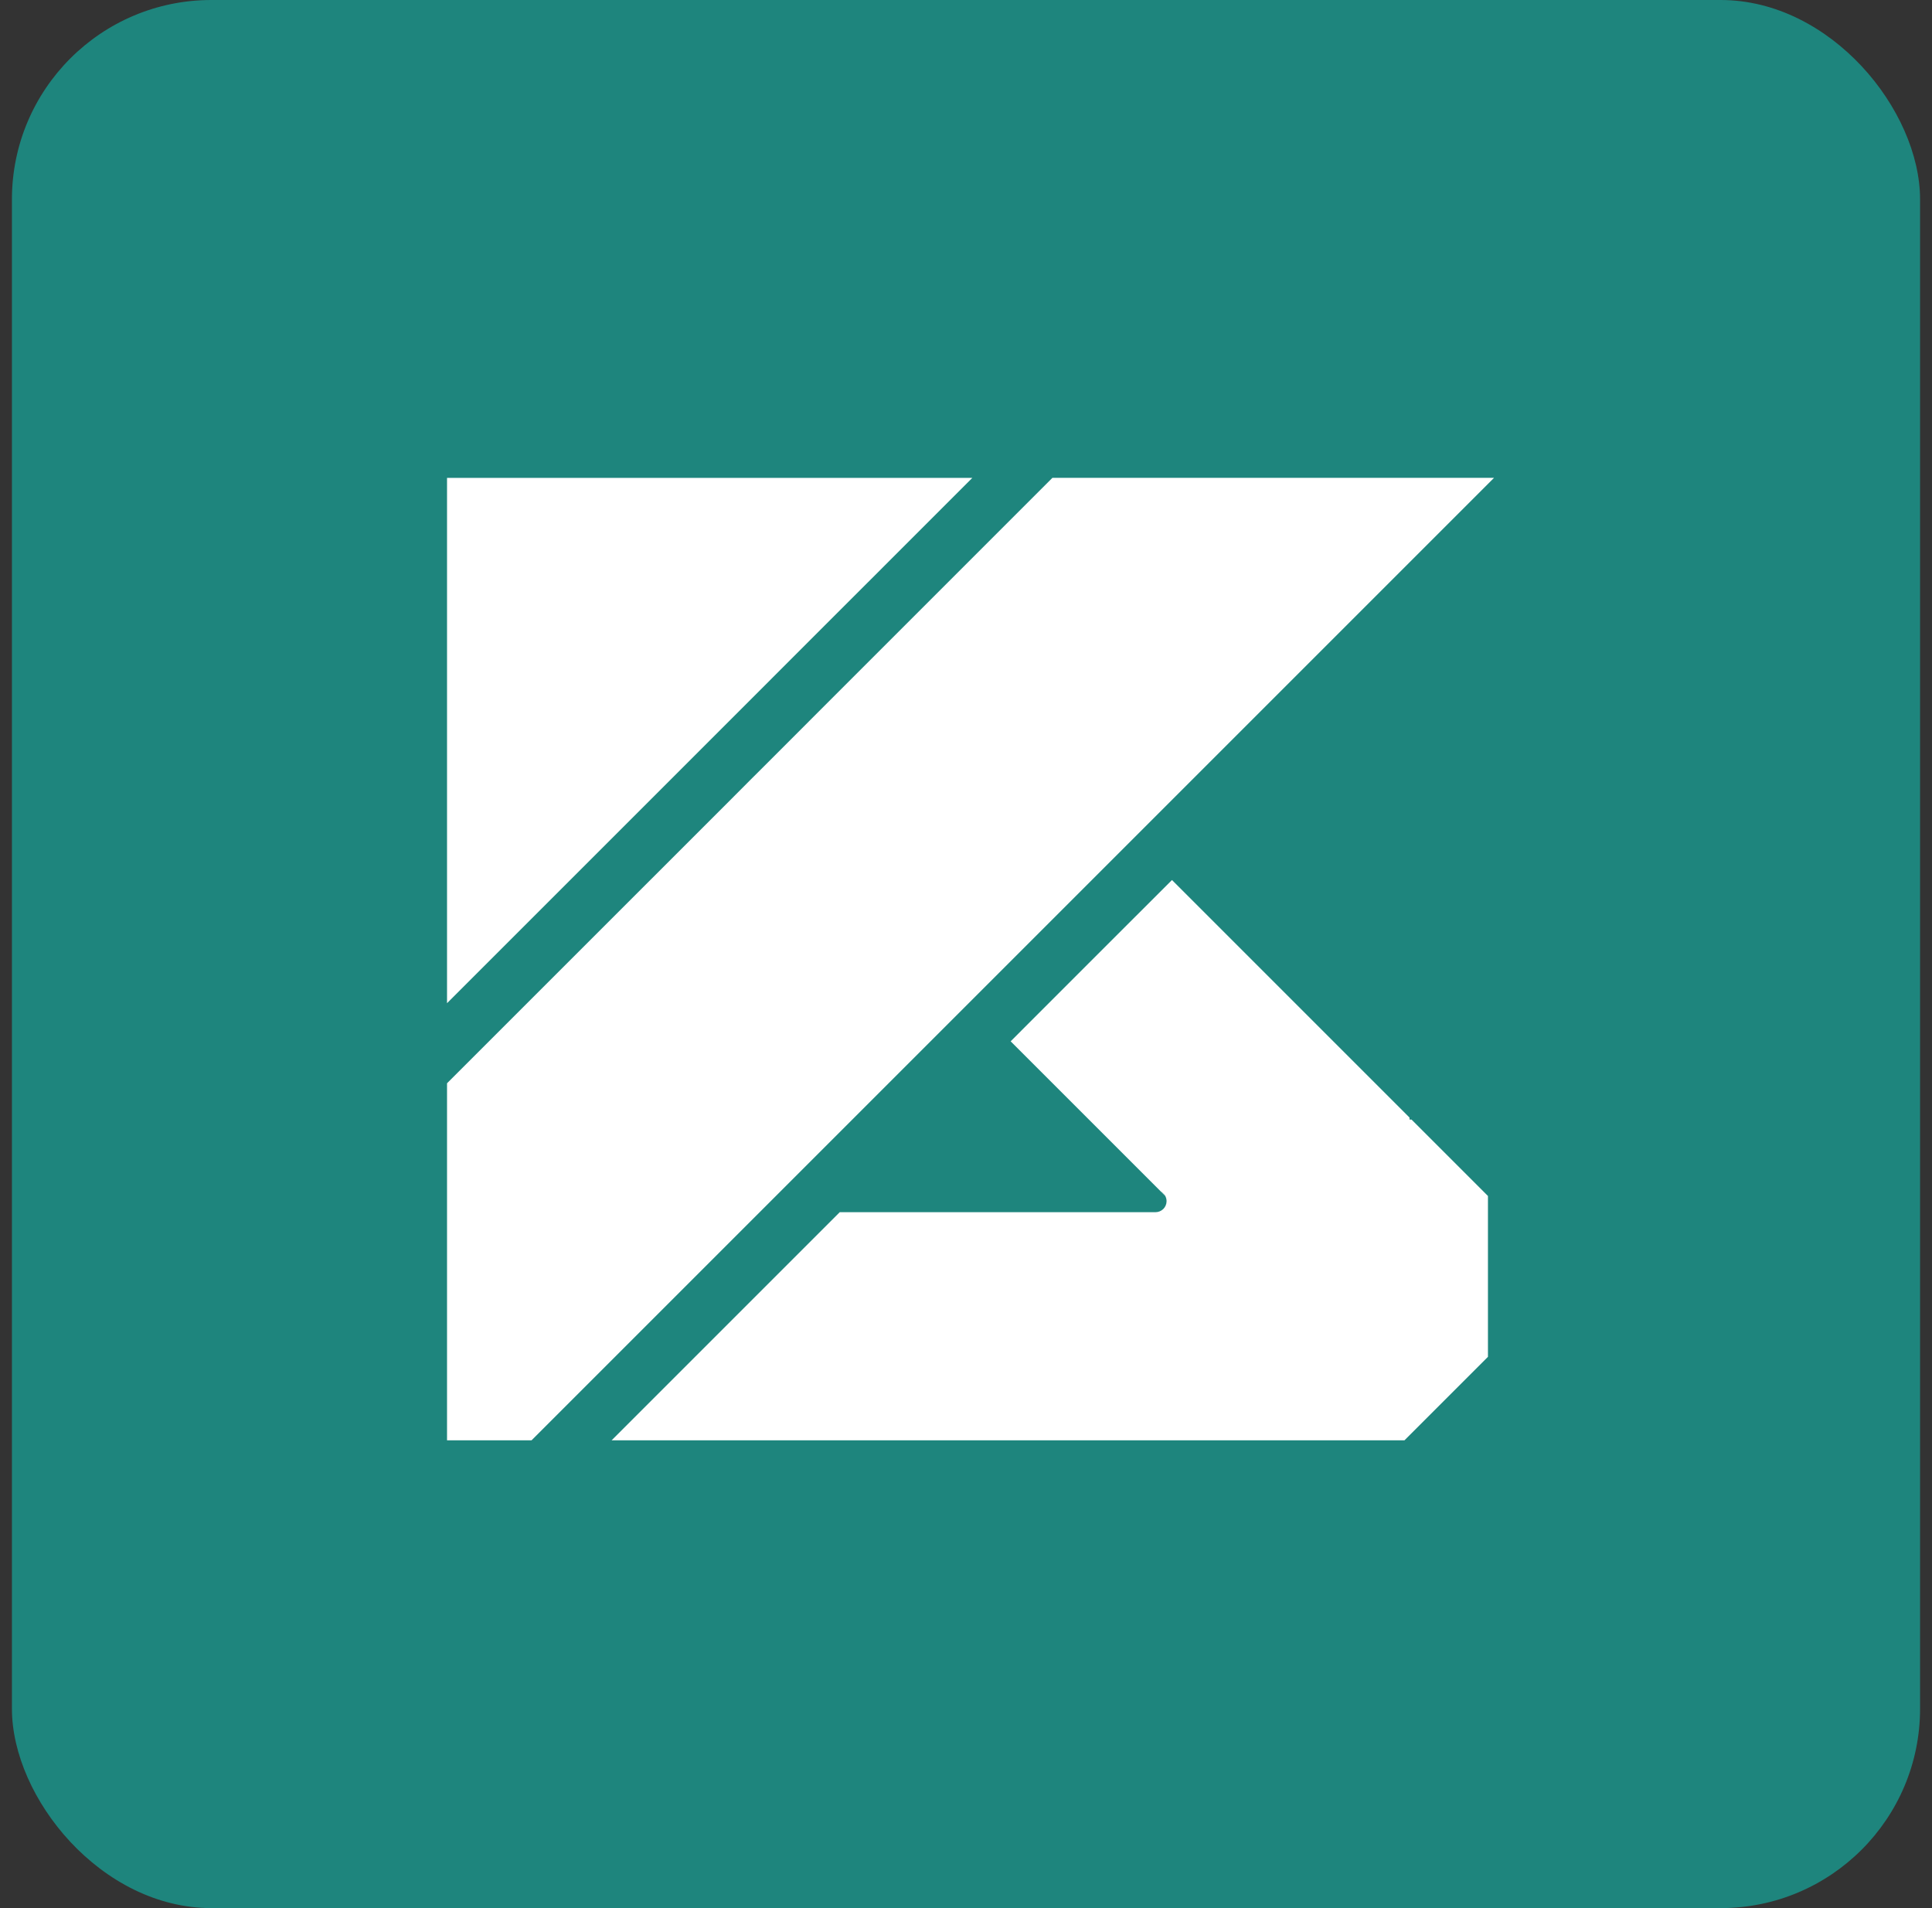 <svg width="81" height="80" viewBox="0 0 81 80" fill="none" xmlns="http://www.w3.org/2000/svg">
<rect x="0" y="0" width="81" height="80" fill="#333333" stroke="none"/>
<rect x="0.5" width="80" height="80" rx="8.361" fill="#1E857D"/>
<path d="M40.765 20.036L36.521 24.281L34.567 26.233L32.192 28.61L29.758 31.044L27.317 33.486L18.742 42.06V20.036H40.765Z" fill="white"/>
<path d="M48.853 50.139L48.667 49.952C48.746 49.993 48.813 50.06 48.853 50.139Z" fill="white"/>
<path d="M62.383 50.143V56.887L59.094 60.176L58.992 60.278L58.882 60.388H25.641L35.206 50.823H48.443C48.701 50.823 48.909 50.616 48.909 50.36C48.909 50.279 48.887 50.203 48.852 50.138C48.811 50.059 48.744 49.993 48.665 49.952L42.372 43.659L45.642 40.387L49.136 36.896L59.094 46.855V46.938H59.178L62.383 50.143Z" fill="white"/>
<path d="M62.637 20.035L22.284 60.388H18.742V45.418L30.675 33.486L31.436 32.722L32.192 31.968L34.567 29.591L38.199 25.959L44.122 20.035H62.637Z" fill="white"/>
</svg>
